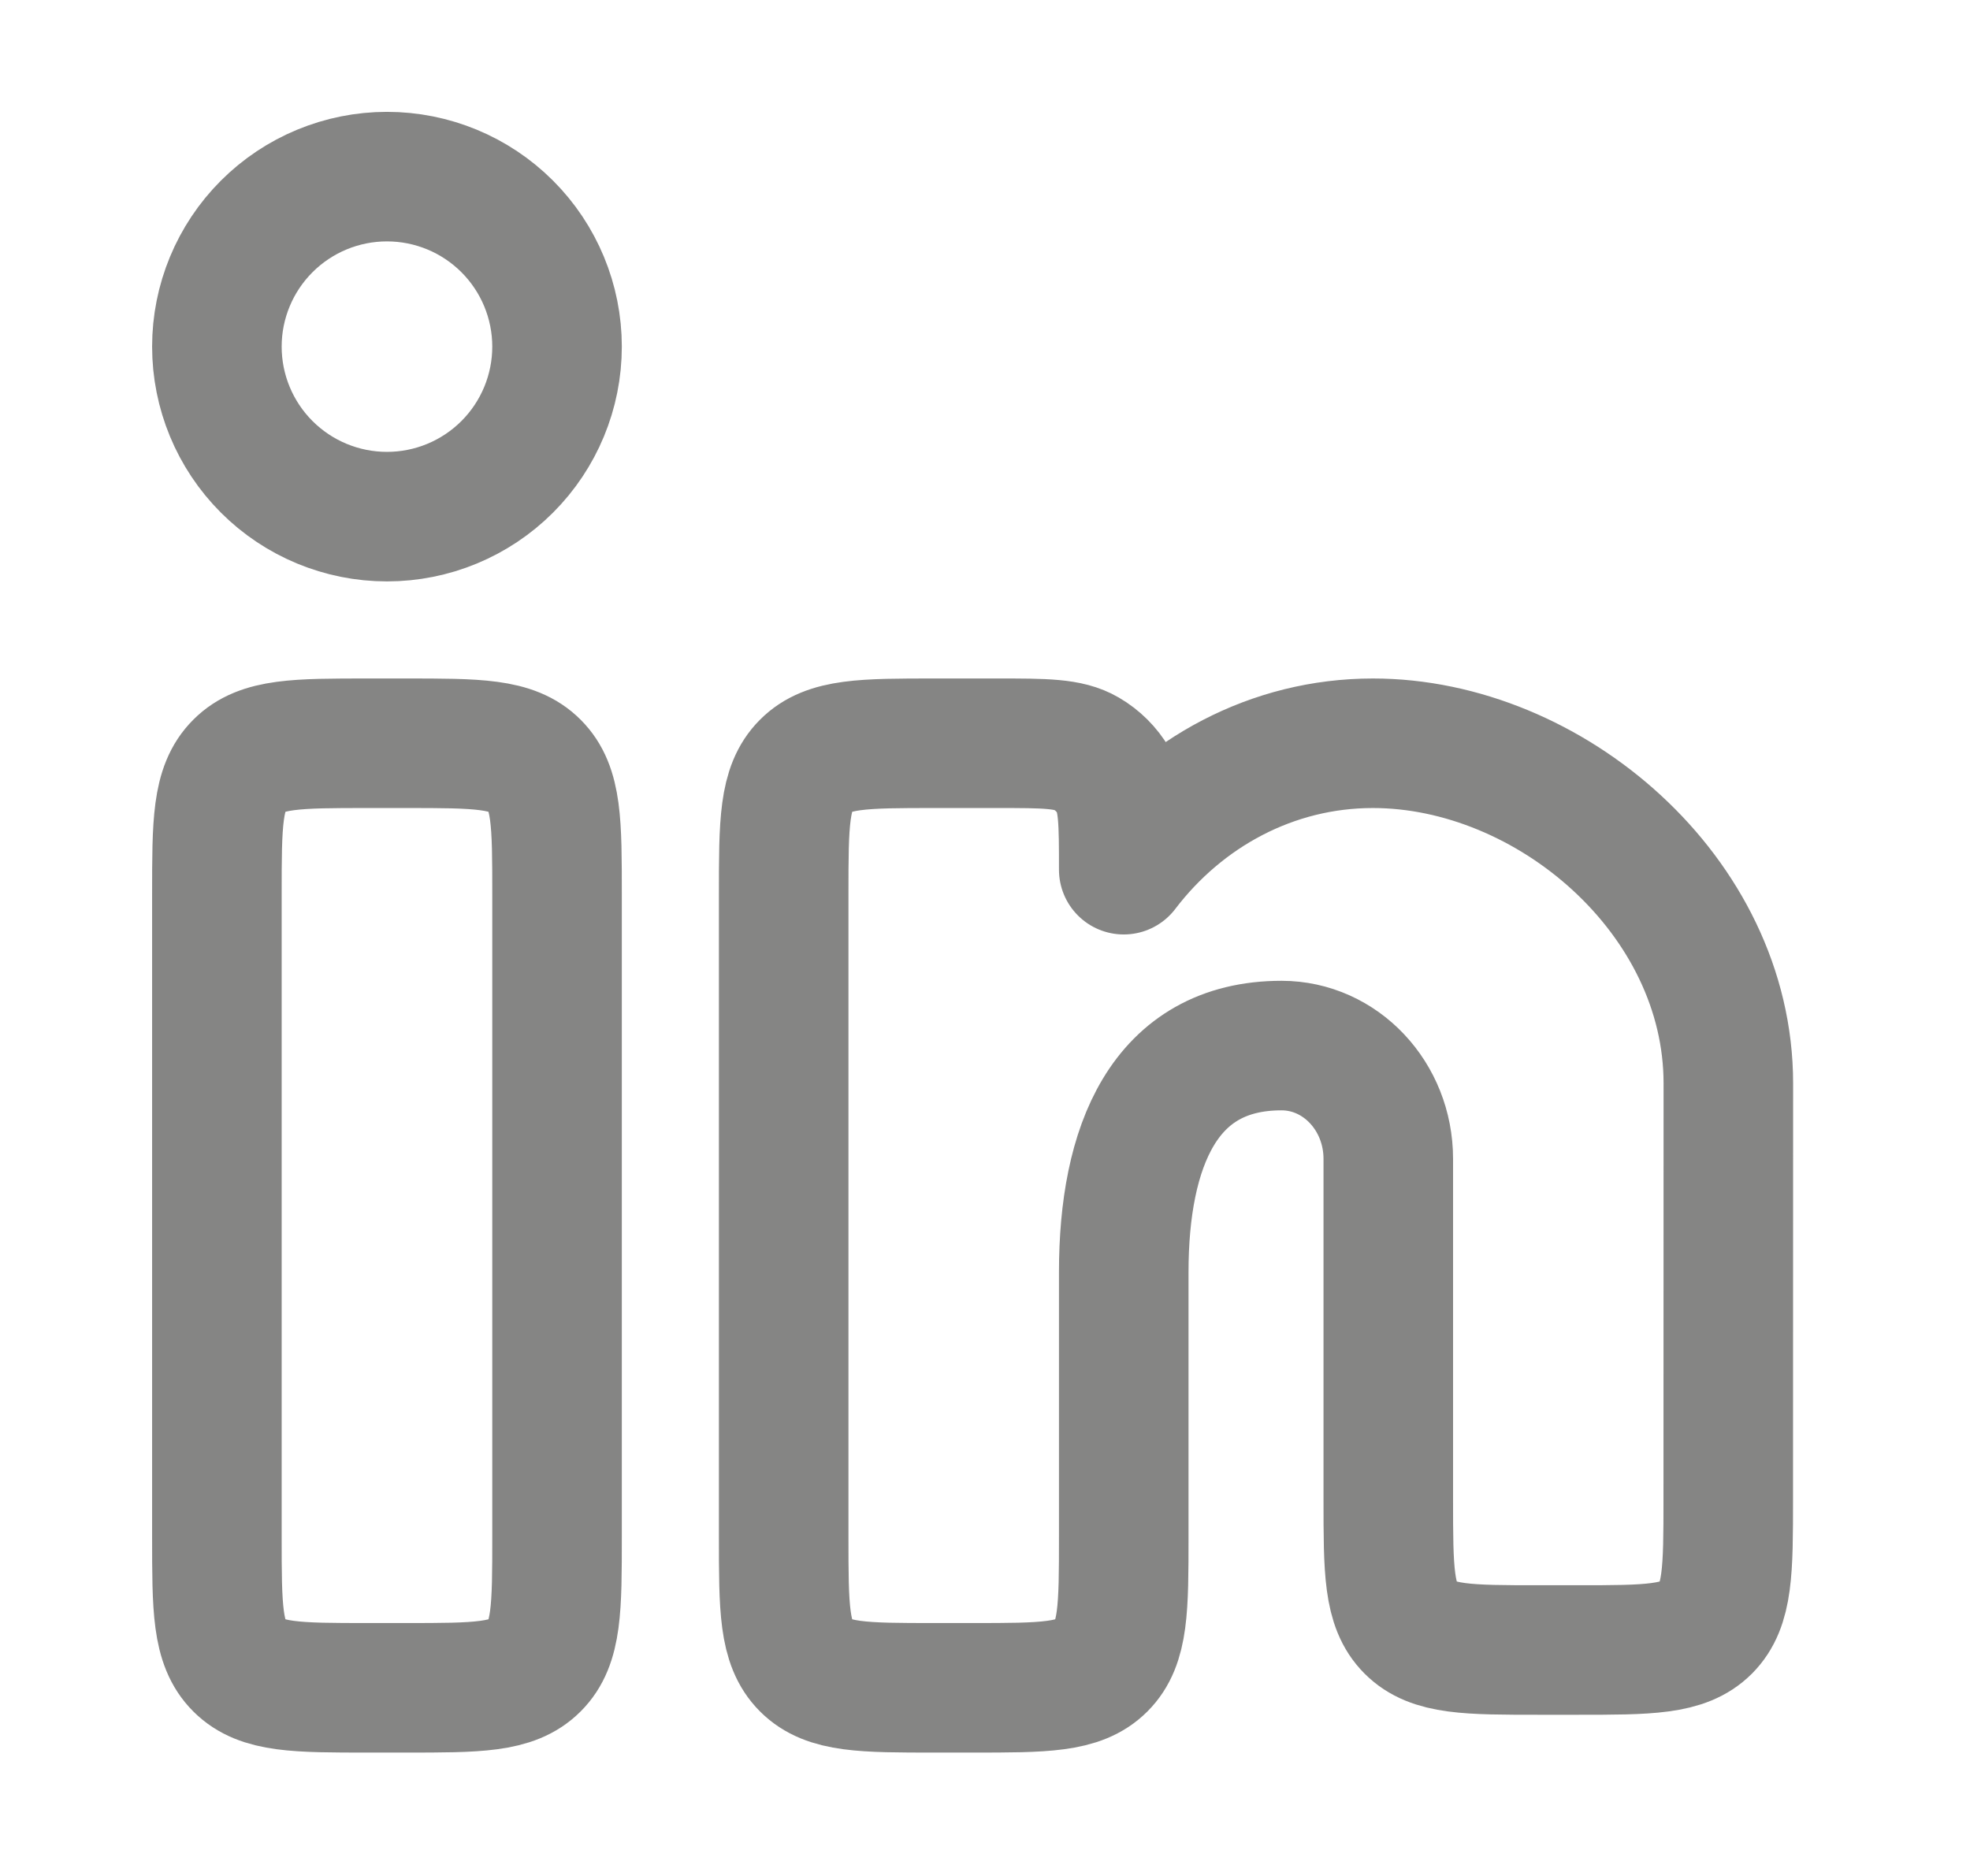 <svg width="21" height="20" viewBox="0 0 21 20" fill="none" xmlns="http://www.w3.org/2000/svg">
<path d="M10.631 7.924H9.965C9.206 7.924 8.826 7.924 8.59 8.161C8.354 8.397 8.354 8.776 8.354 9.536V16.383C8.354 17.142 8.354 17.522 8.59 17.758C8.826 17.994 9.206 17.994 9.965 17.994H10.368C11.128 17.994 11.507 17.994 11.743 17.758C11.979 17.522 11.979 17.142 11.979 16.383V13.563C11.979 12.229 12.405 11.147 13.661 11.147C14.29 11.147 14.799 11.688 14.799 12.355V15.98C14.799 16.74 14.799 17.119 15.035 17.355C15.271 17.591 15.65 17.591 16.41 17.591H16.812C17.571 17.591 17.951 17.591 18.187 17.355C18.422 17.119 18.423 16.74 18.423 15.981L18.424 11.55C18.424 9.547 16.519 7.924 14.635 7.924C13.562 7.924 12.605 8.45 11.979 9.272C11.979 8.765 11.979 8.511 11.869 8.322C11.799 8.203 11.7 8.104 11.58 8.034C11.392 7.924 11.138 7.924 10.631 7.924M4.326 7.924H3.924C3.164 7.924 2.785 7.924 2.549 8.161C2.312 8.397 2.312 8.776 2.312 9.536V16.383C2.312 17.142 2.312 17.522 2.549 17.758C2.785 17.994 3.164 17.994 3.924 17.994H4.326C5.086 17.994 5.465 17.994 5.701 17.758C5.938 17.522 5.938 17.142 5.938 16.383V9.536C5.938 8.776 5.938 8.397 5.701 8.161C5.465 7.924 5.086 7.924 4.326 7.924ZM5.938 3.695C5.938 4.176 5.747 4.637 5.407 4.977C5.067 5.317 4.606 5.508 4.125 5.508C3.644 5.508 3.183 5.317 2.843 4.977C2.503 4.637 2.312 4.176 2.312 3.695C2.312 3.215 2.503 2.754 2.843 2.414C3.183 2.074 3.644 1.883 4.125 1.883C4.606 1.883 5.067 2.074 5.407 2.414C5.747 2.754 5.938 3.215 5.938 3.695Z" stroke="#858584" stroke-width="1.381" stroke-linecap="round" stroke-linejoin="round"/>
</svg>
